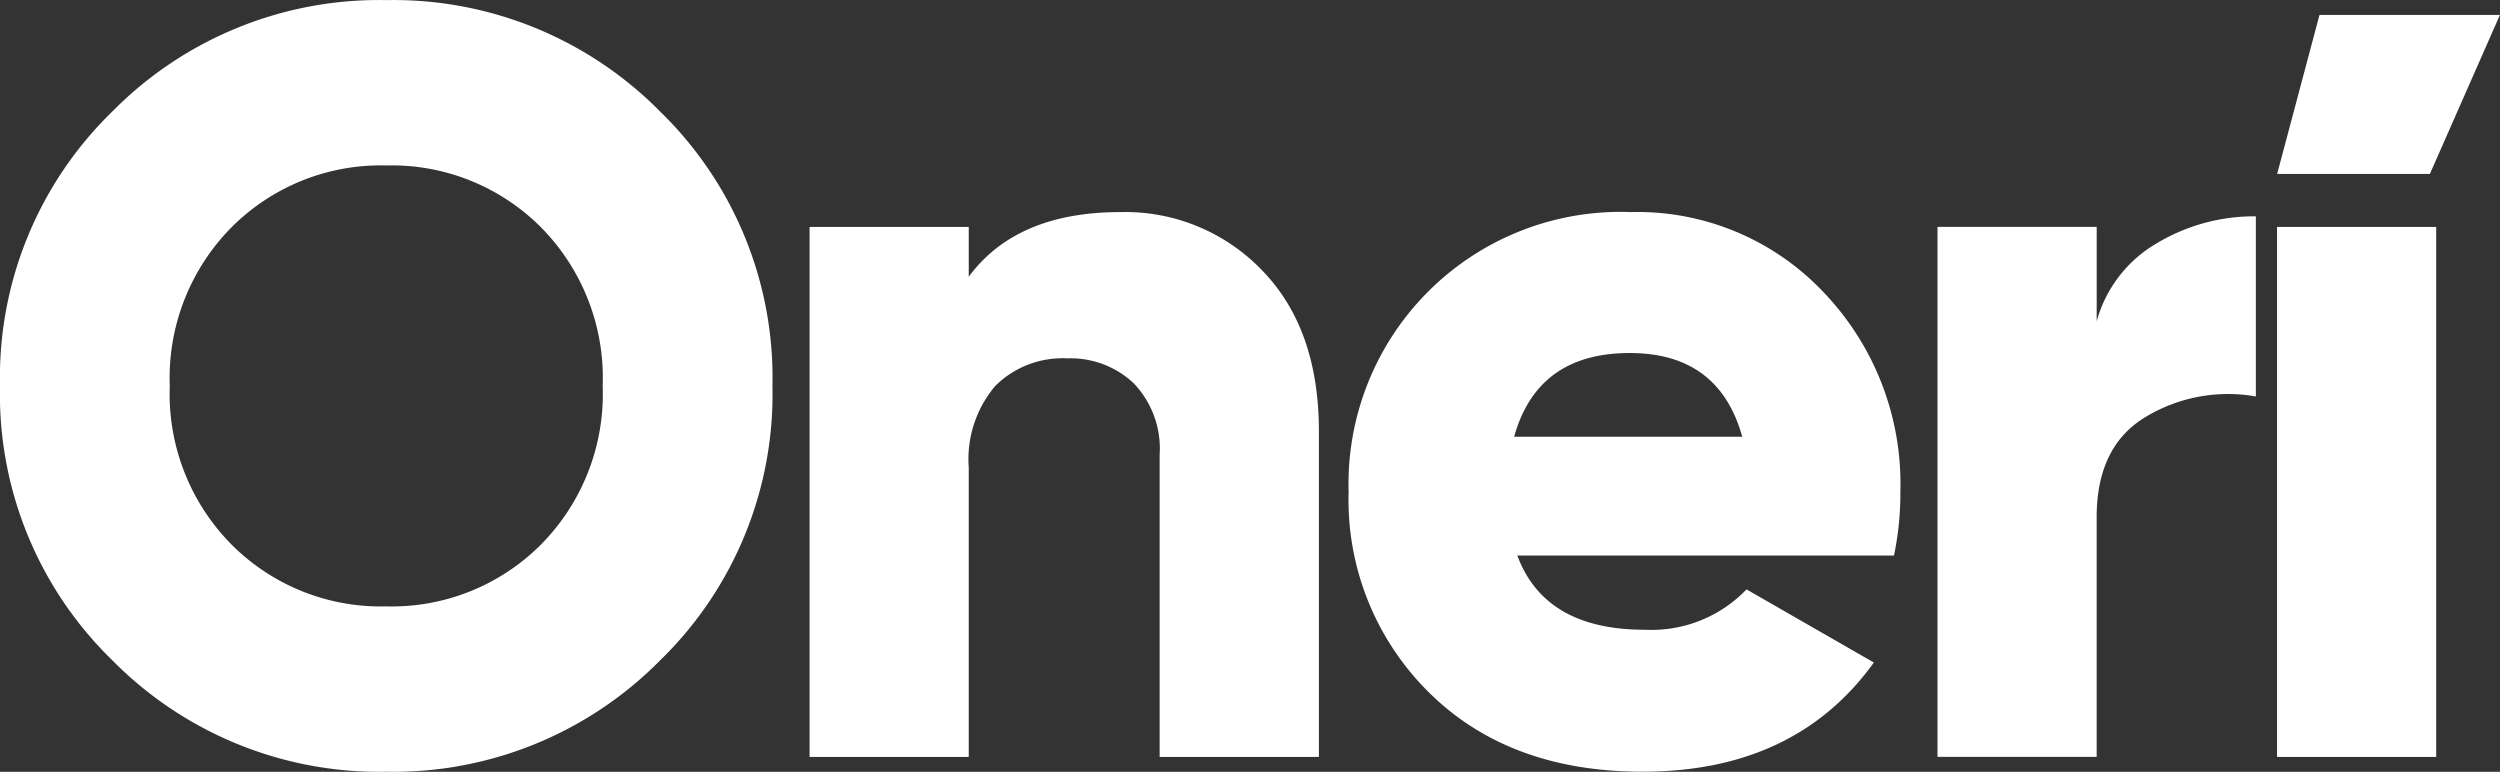<svg xmlns="http://www.w3.org/2000/svg" width="173.5" height="53.563" viewBox="0 0 173.5 53.563">
  <rect x="0" y="0" width="173.5" height="53.563" fill="#333333" stroke="none"/>
  <defs>
    <style>
      .cls-1 {
        fill: #fff;
        fill-rule: evenodd;
      }
    </style>
  </defs>
  <path id="Onerí" class="cls-1" d="M57.514,27.283A25.752,25.752,0,0,0,49.708,8.231a26,26,0,0,0-19-7.724,26,26,0,0,0-19,7.724A25.747,25.747,0,0,0,3.906,27.283a25.745,25.745,0,0,0,7.806,19.052,26,26,0,0,0,19,7.724,26,26,0,0,0,19-7.724A25.75,25.75,0,0,0,57.514,27.283Zm-41.826,0A14.854,14.854,0,0,1,20,16.249,14.621,14.621,0,0,1,30.71,11.983a14.621,14.621,0,0,1,10.714,4.266,14.854,14.854,0,0,1,4.308,11.034,14.851,14.851,0,0,1-4.308,11.034A14.617,14.617,0,0,1,30.71,42.583,14.617,14.617,0,0,1,20,38.317,14.851,14.851,0,0,1,15.688,27.283Zm55.449-7.577V16.249H60.091v36.78H71.137V32.947a7.867,7.867,0,0,1,1.841-5.664,6.624,6.624,0,0,1,5.007-1.913,6.386,6.386,0,0,1,4.6,1.729,6.558,6.558,0,0,1,1.8,4.965V53.029H95.438V30.446q0-7.134-3.94-11.181a13.164,13.164,0,0,0-9.831-4.046q-7.218,0-10.53,4.487h0Zm64.212,19.346a20.981,20.981,0,0,0,.442-4.414,19.22,19.22,0,0,0-5.339-13.866,17.774,17.774,0,0,0-13.365-5.554A18.882,18.882,0,0,0,97.5,34.639a18.77,18.77,0,0,0,5.56,13.9q5.559,5.517,14.838,5.517,10.6,0,16.053-7.577l-8.836-5.075a9.141,9.141,0,0,1-7.07,2.8q-6.922,0-8.836-5.149h26.141ZM117.013,25q6.186,0,7.806,5.811H108.987Q110.606,25,117.013,25h0Zm32.4-8.754H138.368v36.78h11.046V36.4q0-5,3.5-7.025a11.076,11.076,0,0,1,7.548-1.361V15.513a13.14,13.14,0,0,0-6.885,1.876,9.035,9.035,0,0,0-4.161,5.407V16.249ZM164.878,1.537H177.4l-4.86,11.034h-10.6Zm8.1,51.491V16.249H161.932v36.78h11.046Z" transform="translate(-3.906 -0.5)"/>
</svg>
